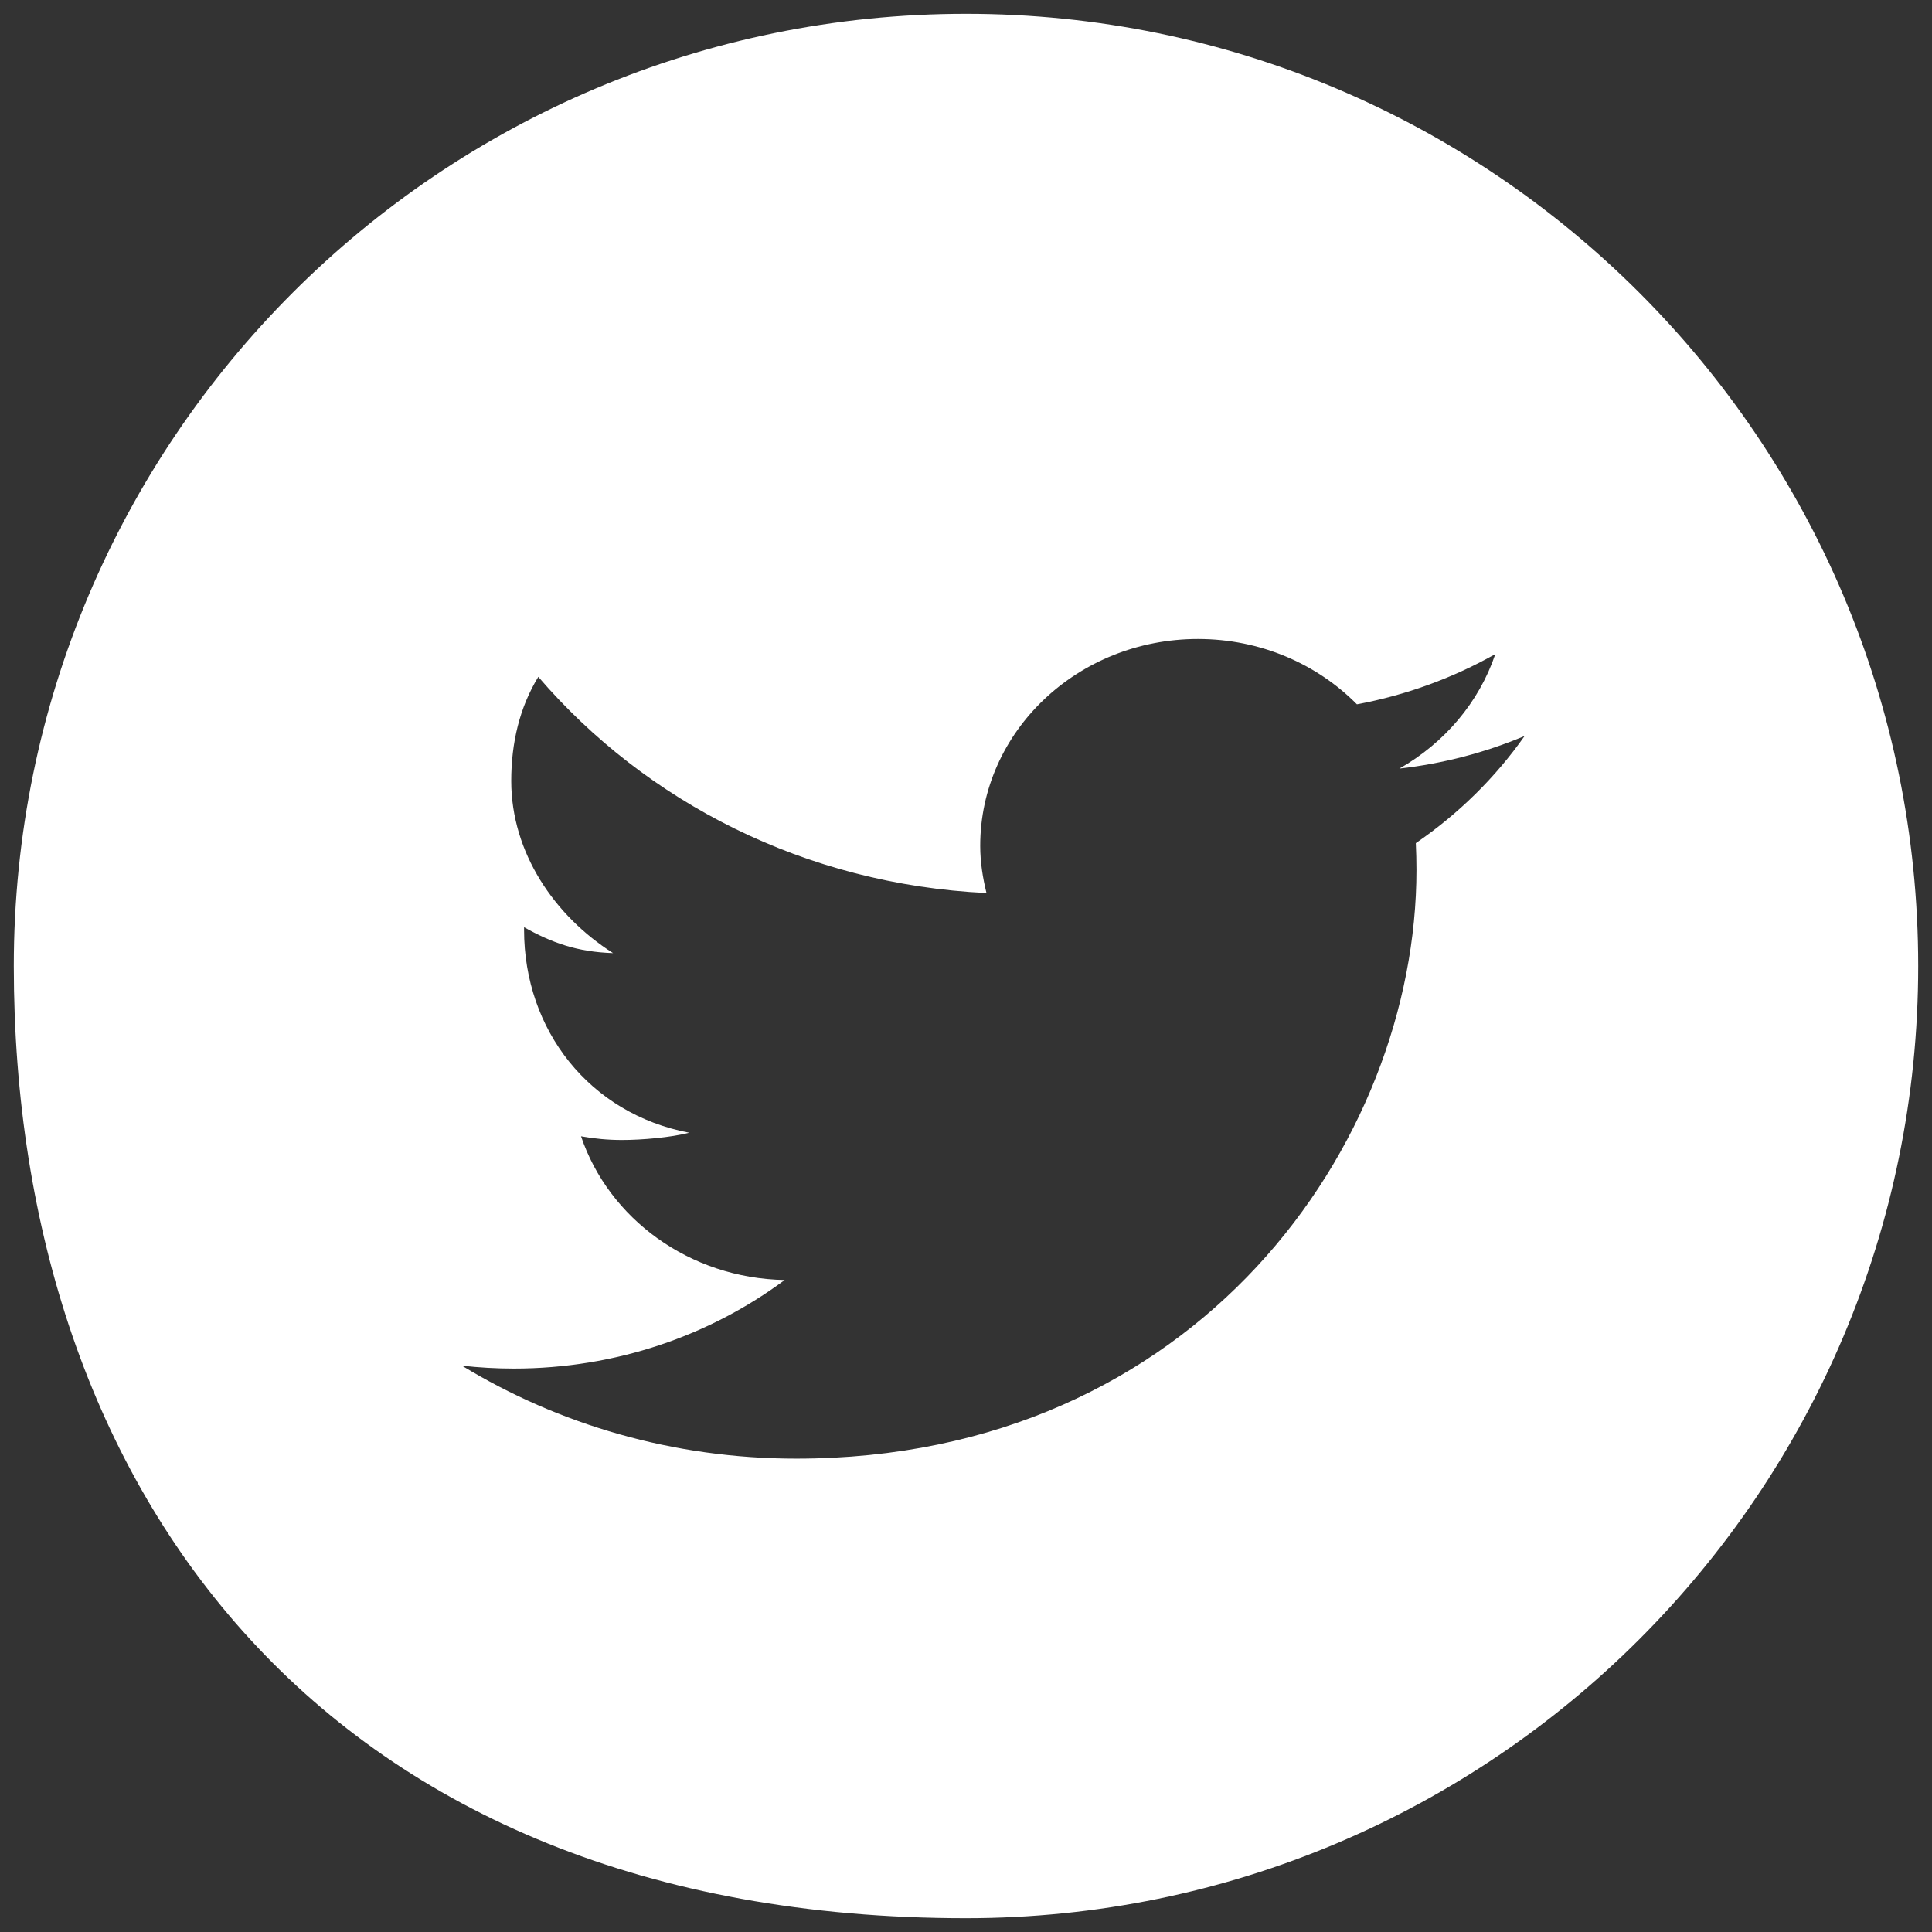 <?xml version="1.0" encoding="utf-8"?>
<!-- Generator: Adobe Illustrator 17.1.0, SVG Export Plug-In . SVG Version: 6.00 Build 0)  -->
<!DOCTYPE svg PUBLIC "-//W3C//DTD SVG 1.0//EN" "http://www.w3.org/TR/2001/REC-SVG-20010904/DTD/svg10.dtd">
<svg version="1.0" id="Layer_1" xmlns="http://www.w3.org/2000/svg" xmlns:xlink="http://www.w3.org/1999/xlink" x="0px" y="0px"
	 viewBox="0 0 70 70" enable-background="new 0 0 70 70" xml:space="preserve">
<rect x="0" y="0" width="70" height="70" fill="#333333" stroke="none"/>
<g id="Google_Plus" display="none">
	<path display="inline" fill="#FFFFFF" d="M35.43,27.896c-0.502-3.562-3.268-6.42-6.178-6.502c-2.911-0.082-4.861,2.645-4.359,6.208
		c0.502,3.562,3.268,6.515,6.179,6.596C33.98,34.279,35.932,31.458,35.43,27.896z"/>
	<path display="inline" fill="#FFFFFF" d="M33.496,41.532c-0.855-0.258-1.798-0.411-2.81-0.42c-4.335-0.043-8.219,2.464-8.219,5.476
		c0,3.074,3.131,5.632,7.467,5.632c6.095,0,8.219-2.4,8.219-5.474c0-0.37-0.049-0.733-0.139-1.085
		C37.536,43.922,35.849,43.06,33.496,41.532z"/>
	<path display="inline" fill="#FFFFFF" d="M35,0.5C15.946,0.5,0.5,15.946,0.5,35c0,19.056,11.337,34.5,34.5,34.5
		c19.054,0,34.5-15.446,34.5-34.5C69.5,15.946,54.054,0.5,35,0.5z M29.954,53.911c-6.271,0-11.565-2.382-11.565-6.185
		c0-3.861,4.828-7.587,11.101-7.587c0.683,0,1.31-0.019,1.959-0.019c-0.858-0.779-1.537-1.733-1.537-2.91
		c0-0.698,0.238-1.372,0.573-1.967c-0.34,0.022-0.688,0.029-1.047,0.029c-5.152,0-8.604-3.323-8.604-7.557
		c0-4.143,4.766-7.625,9.831-7.625c2.823,0,11.296,0,11.296,0l-2.53,2h-3.581c2.376,1,3.641,3.193,3.641,5.841
		c0,2.225-1.321,4.018-3.189,5.378c-1.823,1.328-2.168,1.822-2.168,2.951c0,0.963,1.953,2.572,2.973,3.245
		c2.984,1.968,3.95,3.78,3.95,6.829C41.055,50.136,37.105,53.911,29.954,53.911z M53.653,37.022h-5v4h-2v-4h-5v-2h5v-4h2v4h5V37.022
		z"/>
</g>
<g id="Facebook" display="none">
	<path fill="#FFFFFF" d="M35,0.5C15.946,0.5,0.5,15.946,0.5,35c0,19.056,11.337,34.5,34.5,34.5c19.054,0,34.5-15.446,34.5-34.5
		C69.5,15.946,54.054,0.5,35,0.5z M43.404,24.68h-3.347c-2.779,0-3.981,1.877-3.981,1.877v3.123h7.293l-1.097,6h-6.197v18h-8v-18
		h-1.534l0.053-6h1.481c0,0,0-2.097,0-3.931c0-8.576,10.112-8.069,10.112-8.069h5.269L43.404,24.68z"/>
</g>
<g id="Twitter">
	<path fill="#FFFFFF" d="M35,0.5C15.946,0.5,0.5,15.946,0.5,35c0,19.056,11.337,34.5,34.5,34.5c19.054,0,34.5-15.446,34.5-34.5
		C69.5,15.946,54.054,0.5,35,0.5z M51.298,30.548c0.015,0.322,0.023,0.645,0.023,0.97c0,9.907-7.945,21.331-22.476,21.331
		c-4.461,0-8.613-1.241-12.109-3.368c0.618,0.069,1.247,0.105,1.884,0.105c3.701,0,7.107-1.199,9.811-3.209
		c-3.457-0.061-6.374-2.229-7.379-5.207c0.482,0.087,0.977,0.134,1.486,0.134c0.72,0,1.771-0.092,2.434-0.263
		c-3.614-0.688-5.984-3.719-5.984-7.352c0-0.032,0-0.063,0-0.094c1,0.562,1.93,0.898,3.225,0.938c-2.12-1.344-3.69-3.639-3.69-6.24
		c0-1.374,0.302-2.662,0.981-3.77c3.896,4.536,9.673,7.521,16.238,7.833c-0.135-0.549-0.227-1.121-0.227-1.708
		c0-4.14,3.526-7.497,7.889-7.497c2.272,0,4.319,0.911,5.76,2.368c1.799-0.336,3.487-0.96,5.014-1.82
		c-0.59,1.751-1.844,3.22-3.475,4.148c1.598-0.181,3.12-0.584,4.536-1.181C54.182,28.17,52.842,29.491,51.298,30.548z"/>
</g>
</svg>

